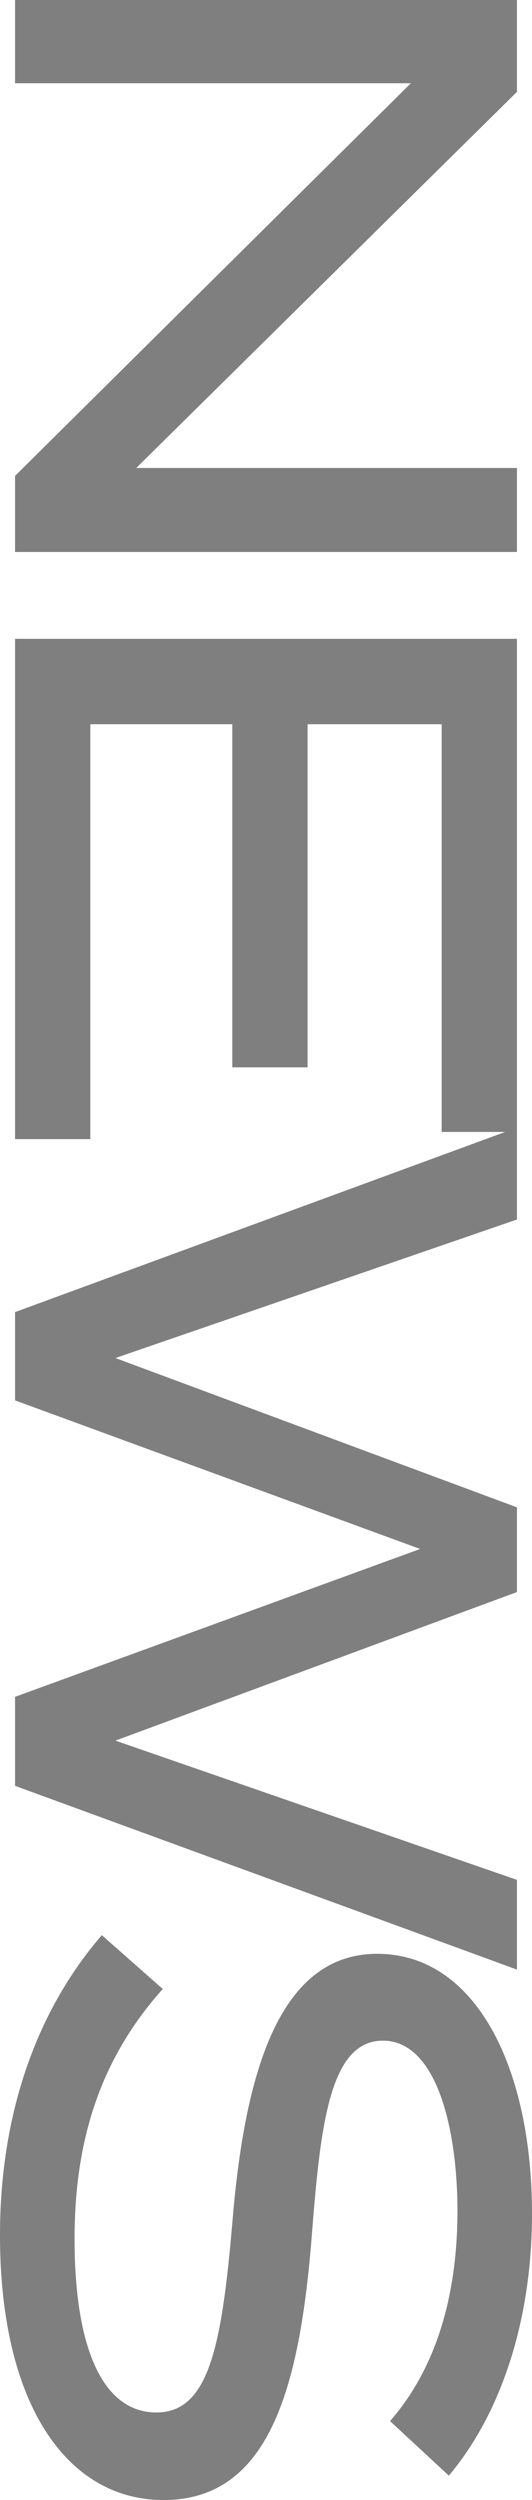 <svg xmlns="http://www.w3.org/2000/svg" width="126.14" height="592.11" viewBox="0 0 126.14 592.11">
  <path id="txt-title-news" d="M128.86-119v90.27L39.78-119H18.02V0H37.74V-93.84L130.73,0h18.02V-119ZM189.55-17.85V-51.51h81.26V-69.36H189.55v-31.79h96.56V-119H169.32V0H287.81V-17.85ZM463.25-119,430.27-23.8,395.08-119H375.02L339.66-23.8,306.85-119H285.09L328.78,0h20.91l35.19-96.05L419.9,0h21.08L484.5-119Zm83.98,48.62c-26.01-2.04-45.9-4.25-45.9-16.83,0-13.26,22.44-17.85,41.31-17.68,19.72.17,36.55,5.27,48.79,15.98l12.92-13.94c-14.28-12.07-36.21-19.72-62.05-19.72-34.17,0-61.54,13.09-61.54,36.72,0,24.31,30.94,31.62,63.75,34.34,29.92,2.55,44.88,5.78,44.88,18.02,0,12.41-14.62,19.38-41.14,19.38-23.97,0-43.01-6.46-59.16-20.91L476.34-20.57C494.87-4.59,519.52,3.57,547.4,3.57c40.46,0,62.73-16.15,62.73-38.76C610.13-60.01,584.29-67.49,547.23-70.38Z" transform="translate(3.57 -18.02) rotate(90)" opacity="0.5" style="mix-blend-mode: overlay;isolation: isolate"/>
</svg>
